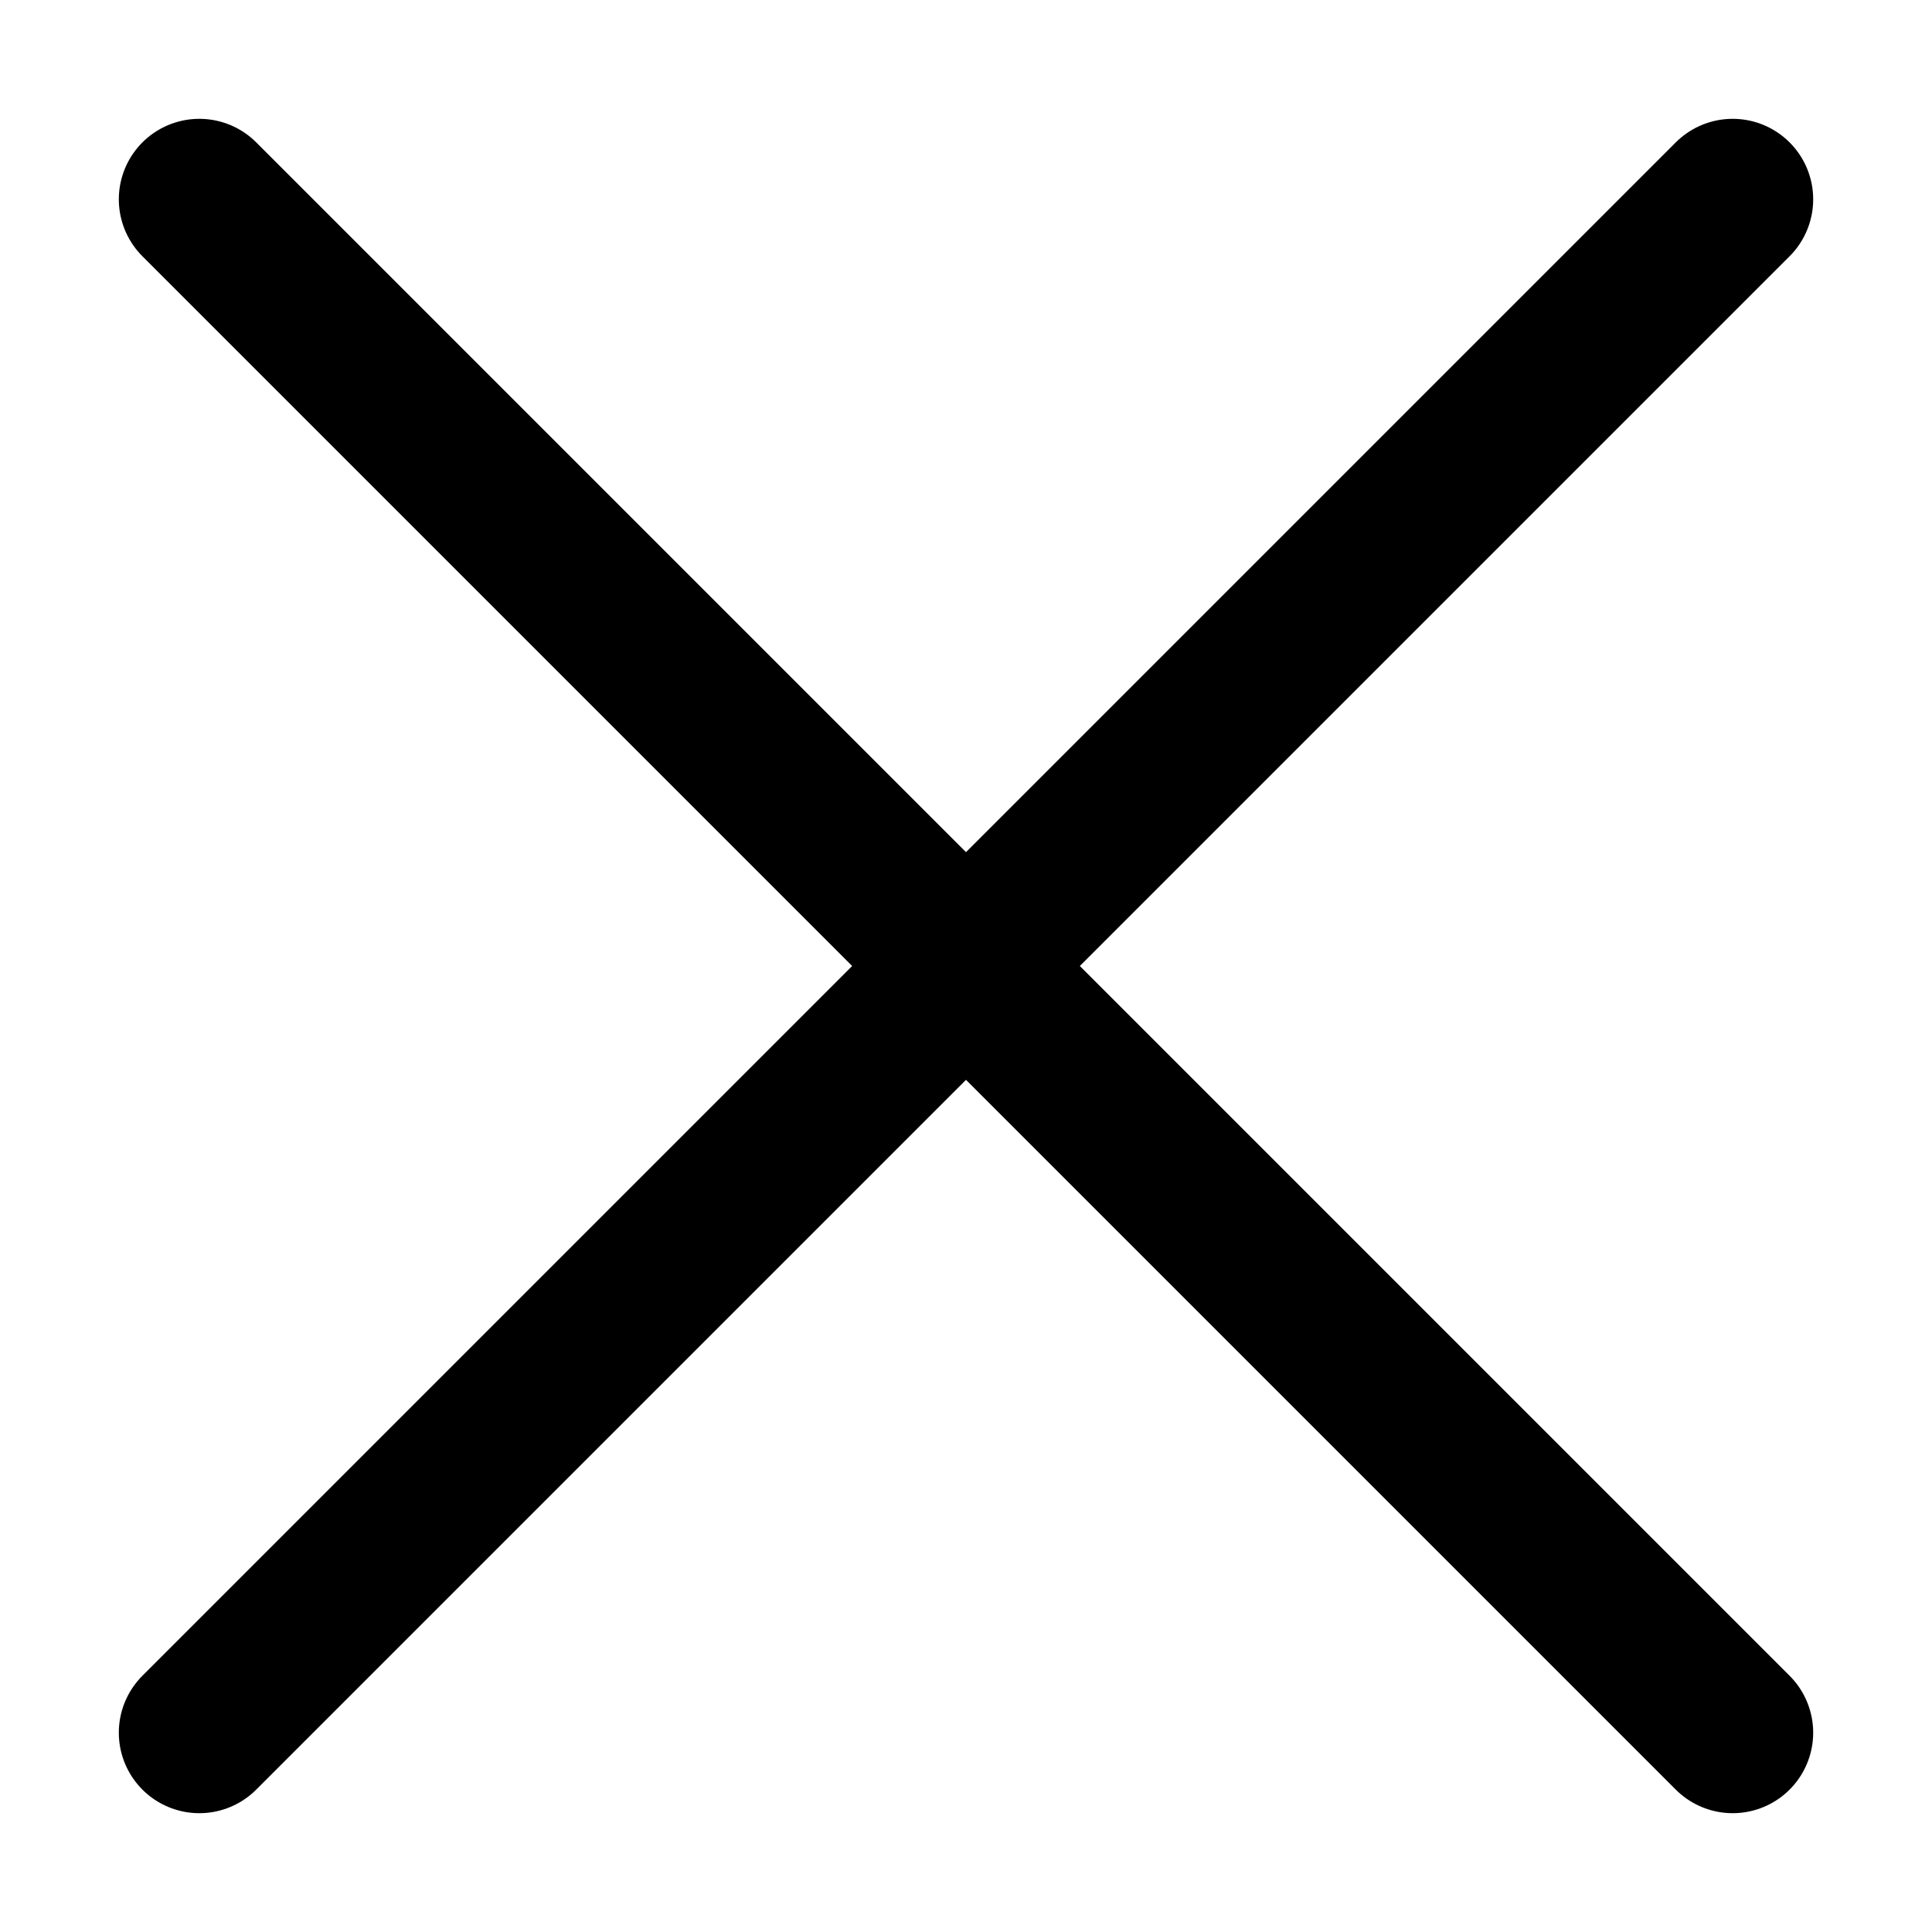 <svg width="12" height="12" viewBox="0 0 12 12" fill="none" xmlns="http://www.w3.org/2000/svg">
<path d="M10.762 10.762L1.238 1.238M10.762 1.238L1.238 10.762" stroke="black" stroke-linecap="round" stroke-linejoin="round"/>
</svg>
